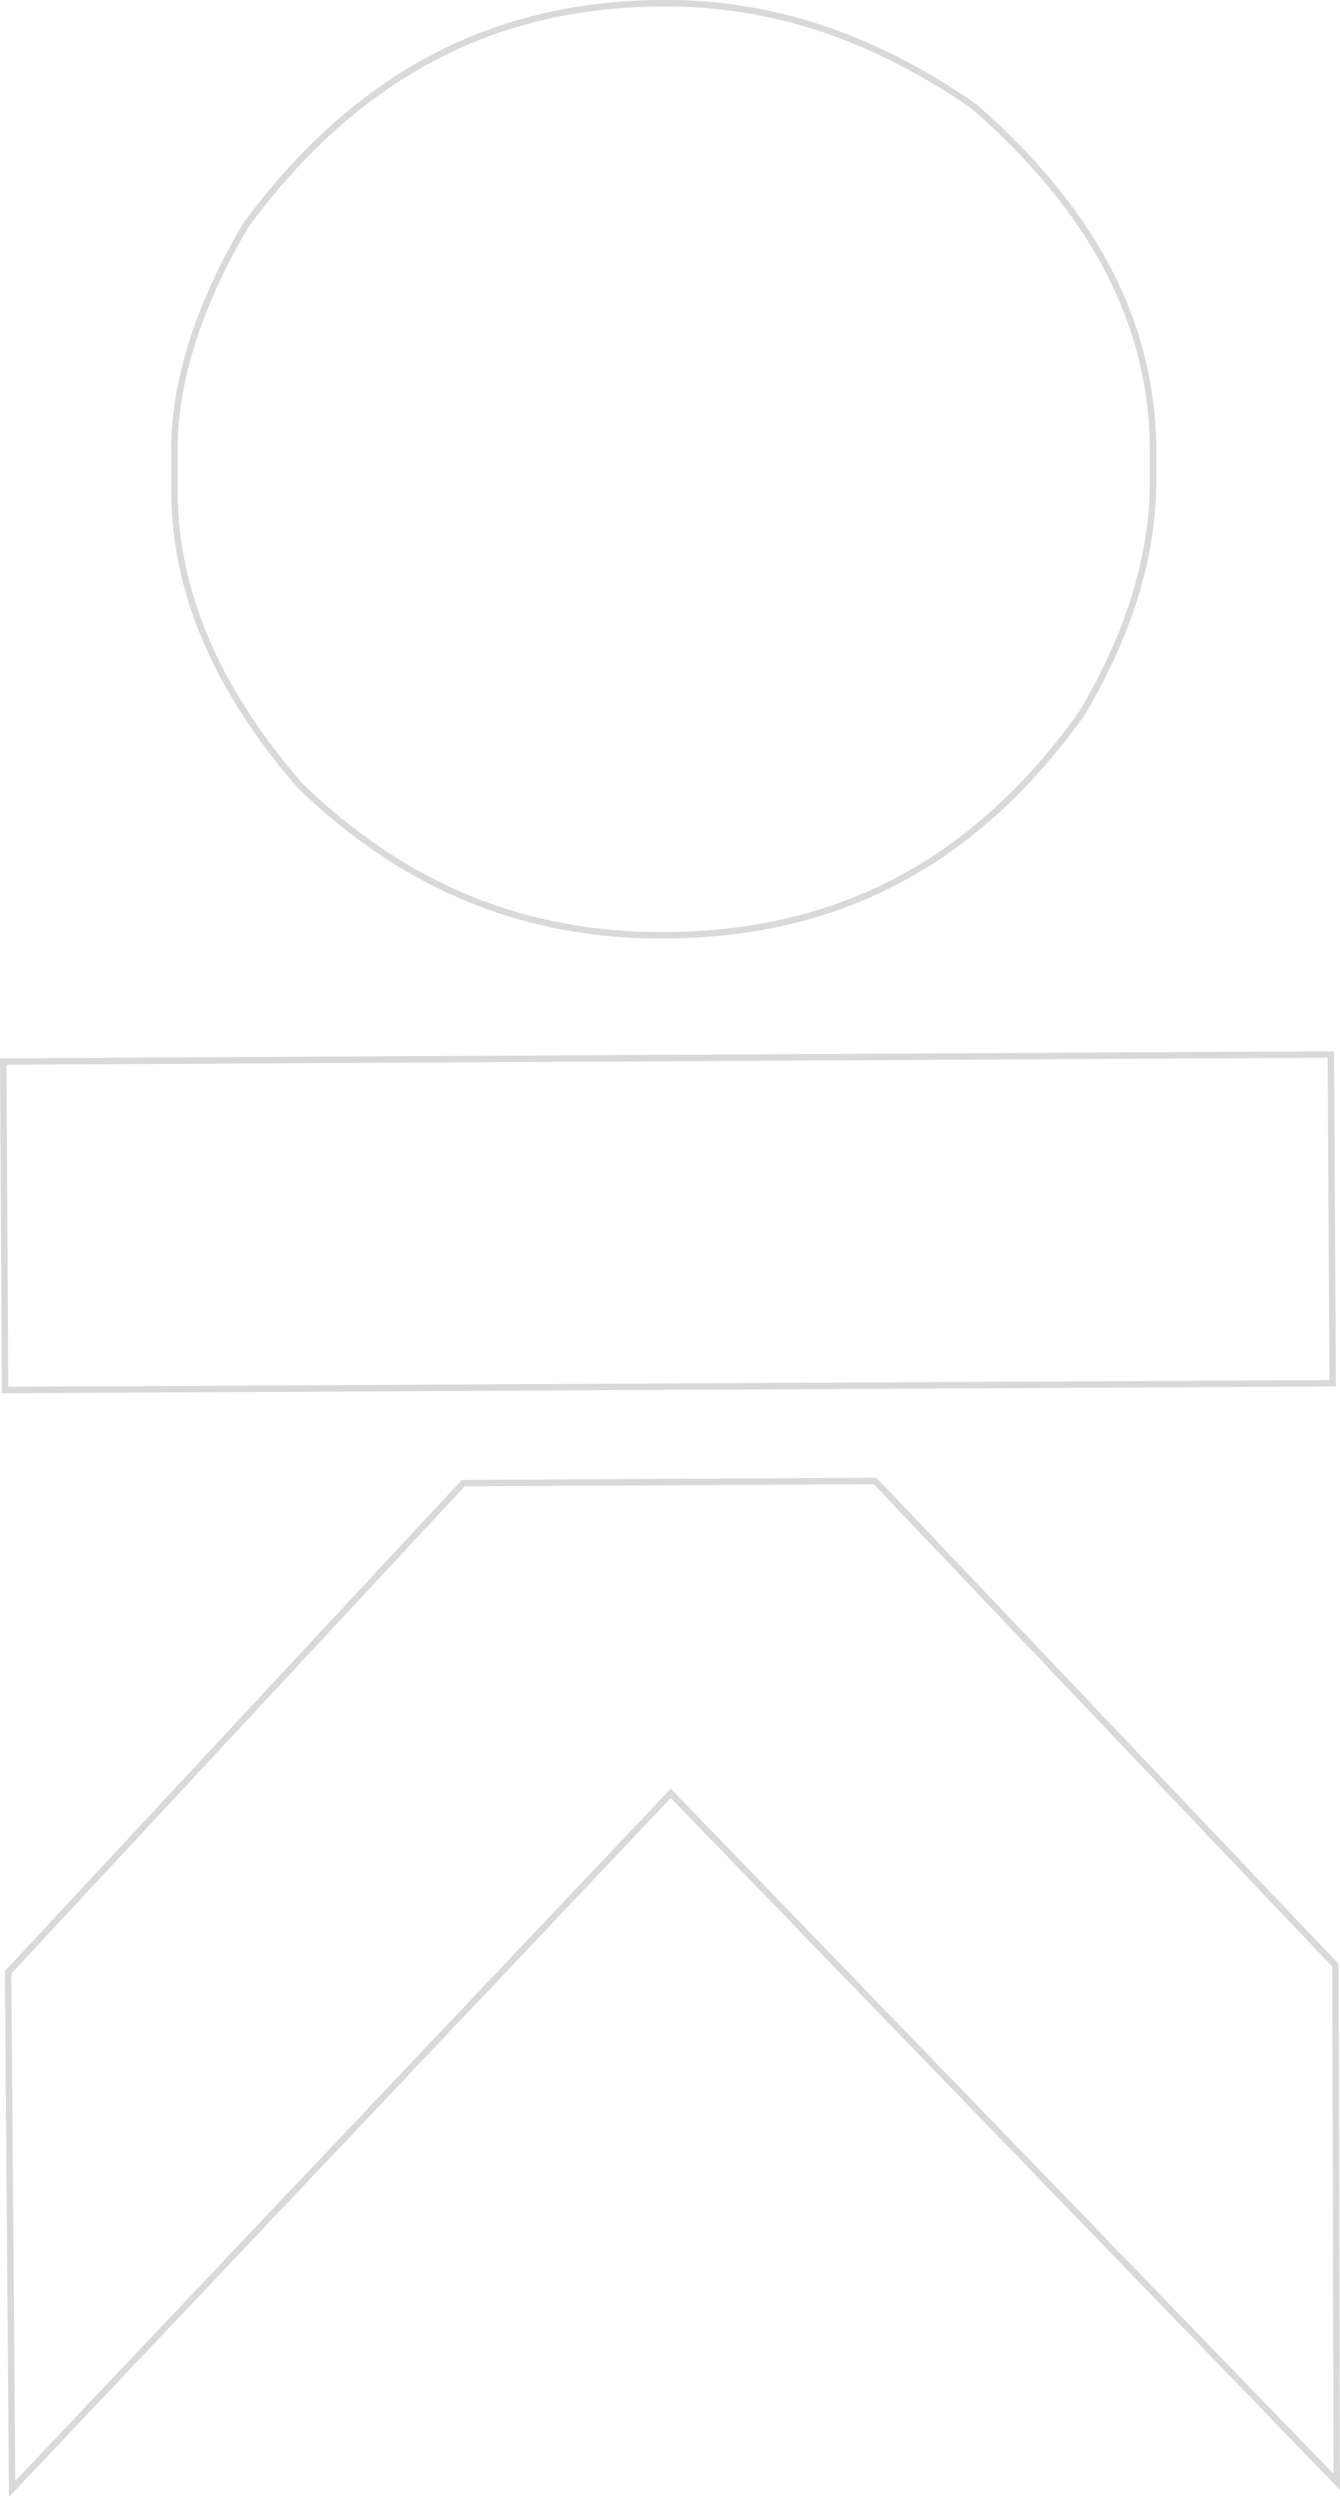<svg width="208" height="388" viewBox="0 0 208 388" fill="none" xmlns="http://www.w3.org/2000/svg">
<path d="M178.991 74.405V74.407C179.032 86.095 175.318 98.309 167.896 110.763C151.412 133.771 130.392 144.978 103.282 145.146C103.282 145.146 103.281 145.146 103.28 145.146L103.241 145.146L103.238 145.146C81.451 145.272 62.939 137.701 46.627 121.99C33.536 106.886 27.195 91.954 27.069 76.384L27.069 70.063L27.069 70.061C27.028 59.35 30.737 47.516 38.163 34.93C55.198 11.873 76.306 0.628 102.779 0.502L102.781 0.502C119.693 0.377 135.487 5.643 151.18 16.5C169.811 32.782 178.865 50.227 178.991 69.811C178.991 69.812 178.991 69.813 178.991 69.813L178.991 74.405ZM207.29 304.98L207.497 385.152L104.486 278.676L104.123 278.3L103.764 278.68L1.882 386.242L1.261 306.071L71.914 230.159L135.838 229.824L207.29 304.98ZM206.865 214.662L0.792 215.711L0.503 164.734L206.575 163.643L206.865 214.662Z" stroke="#D9D9D9"/>
</svg>
